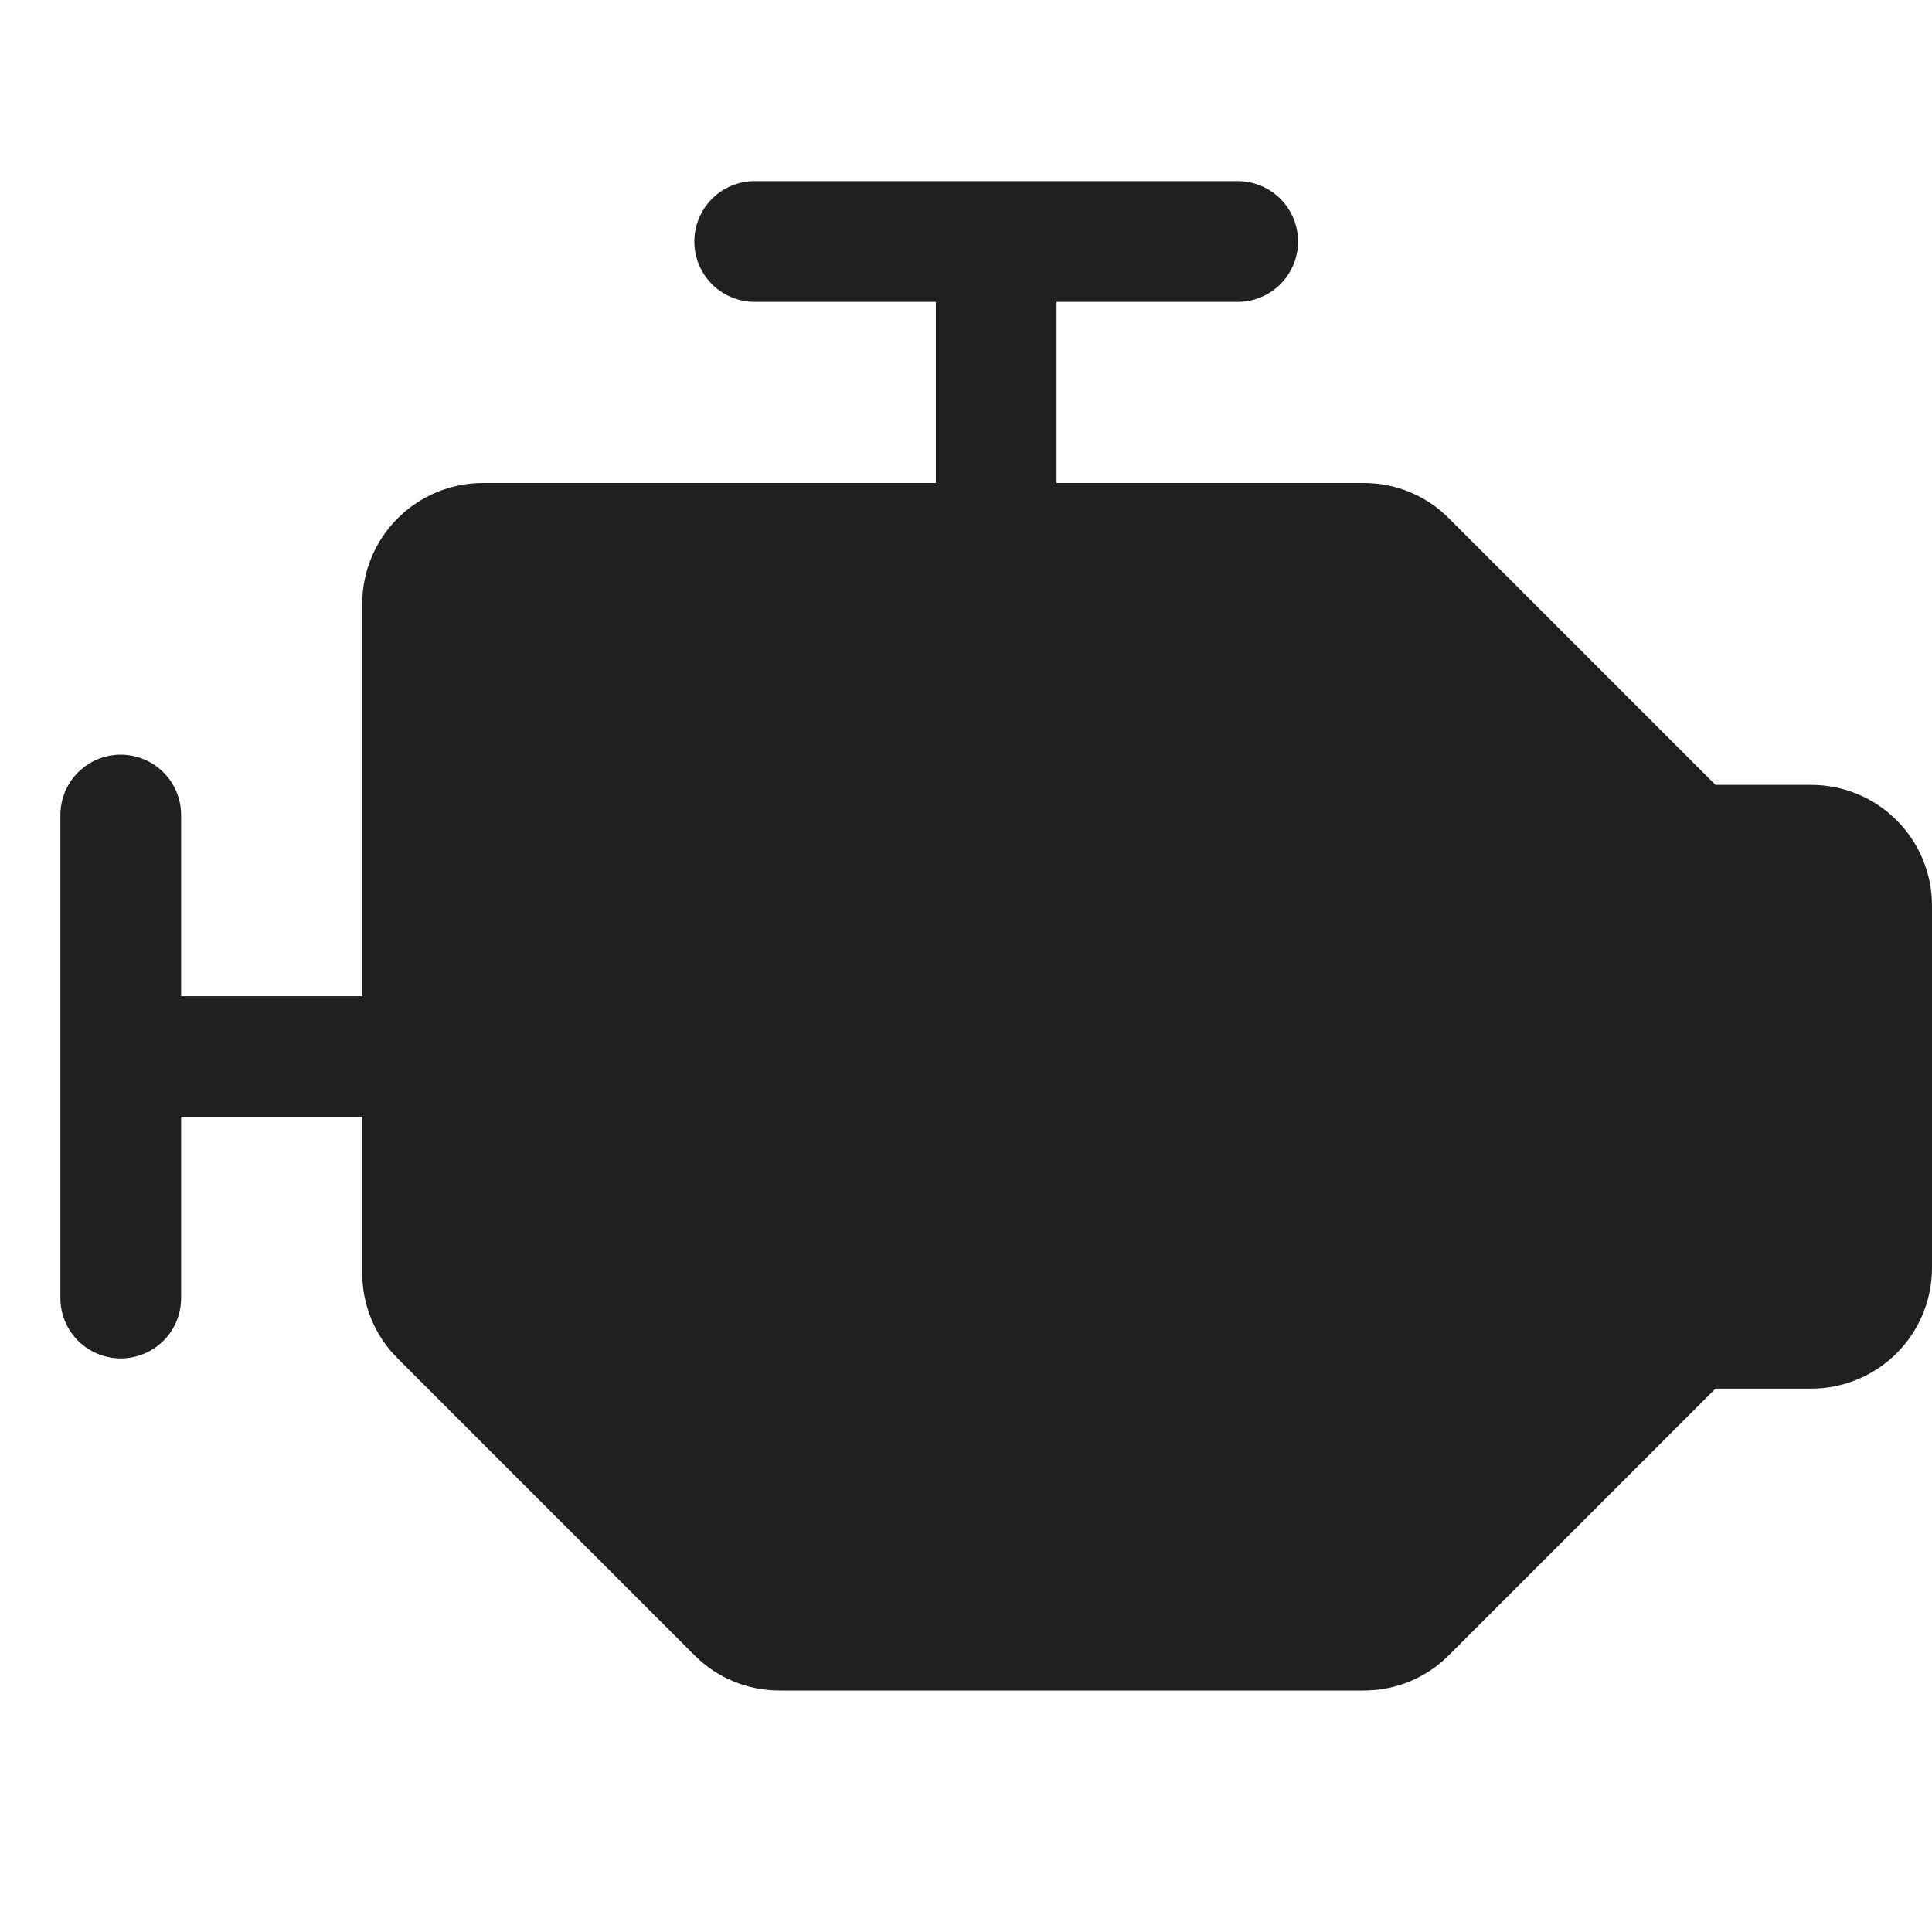 <?xml version="1.0" encoding="UTF-8"?> <svg xmlns="http://www.w3.org/2000/svg" width="52" height="52" viewBox="0 0 52 52" fill="none"><path d="M52 24.375V34.125C52 34.987 51.658 35.814 51.048 36.423C50.439 37.033 49.612 37.375 48.75 37.375H46.172L39 44.547C38.699 44.85 38.341 45.091 37.947 45.254C37.553 45.418 37.13 45.501 36.703 45.5H20.985C20.558 45.501 20.135 45.418 19.741 45.254C19.346 45.091 18.988 44.85 18.688 44.547L10.703 36.562C10.4 36.262 10.159 35.904 9.996 35.51C9.832 35.115 9.749 34.692 9.75 34.265V30.062H4.875V34.938C4.875 35.368 4.704 35.782 4.399 36.087C4.094 36.391 3.681 36.562 3.25 36.562C2.819 36.562 2.406 36.391 2.101 36.087C1.796 35.782 1.625 35.368 1.625 34.938V21.938C1.625 21.506 1.796 21.093 2.101 20.788C2.406 20.484 2.819 20.312 3.25 20.312C3.681 20.312 4.094 20.484 4.399 20.788C4.704 21.093 4.875 21.506 4.875 21.938V26.812H9.75V16.25C9.75 15.388 10.092 14.561 10.702 13.952C11.311 13.342 12.138 13 13 13H25.188V8.125H20.312C19.881 8.125 19.468 7.954 19.163 7.649C18.859 7.344 18.688 6.931 18.688 6.5C18.688 6.069 18.859 5.656 19.163 5.351C19.468 5.046 19.881 4.875 20.312 4.875H33.312C33.743 4.875 34.157 5.046 34.462 5.351C34.766 5.656 34.938 6.069 34.938 6.5C34.938 6.931 34.766 7.344 34.462 7.649C34.157 7.954 33.743 8.125 33.312 8.125H28.438V13H36.703C37.13 12.999 37.553 13.082 37.947 13.246C38.341 13.409 38.699 13.65 39 13.953L46.172 21.125H48.75C49.612 21.125 50.439 21.467 51.048 22.077C51.658 22.686 52 23.513 52 24.375Z" fill="#202020"></path></svg> 